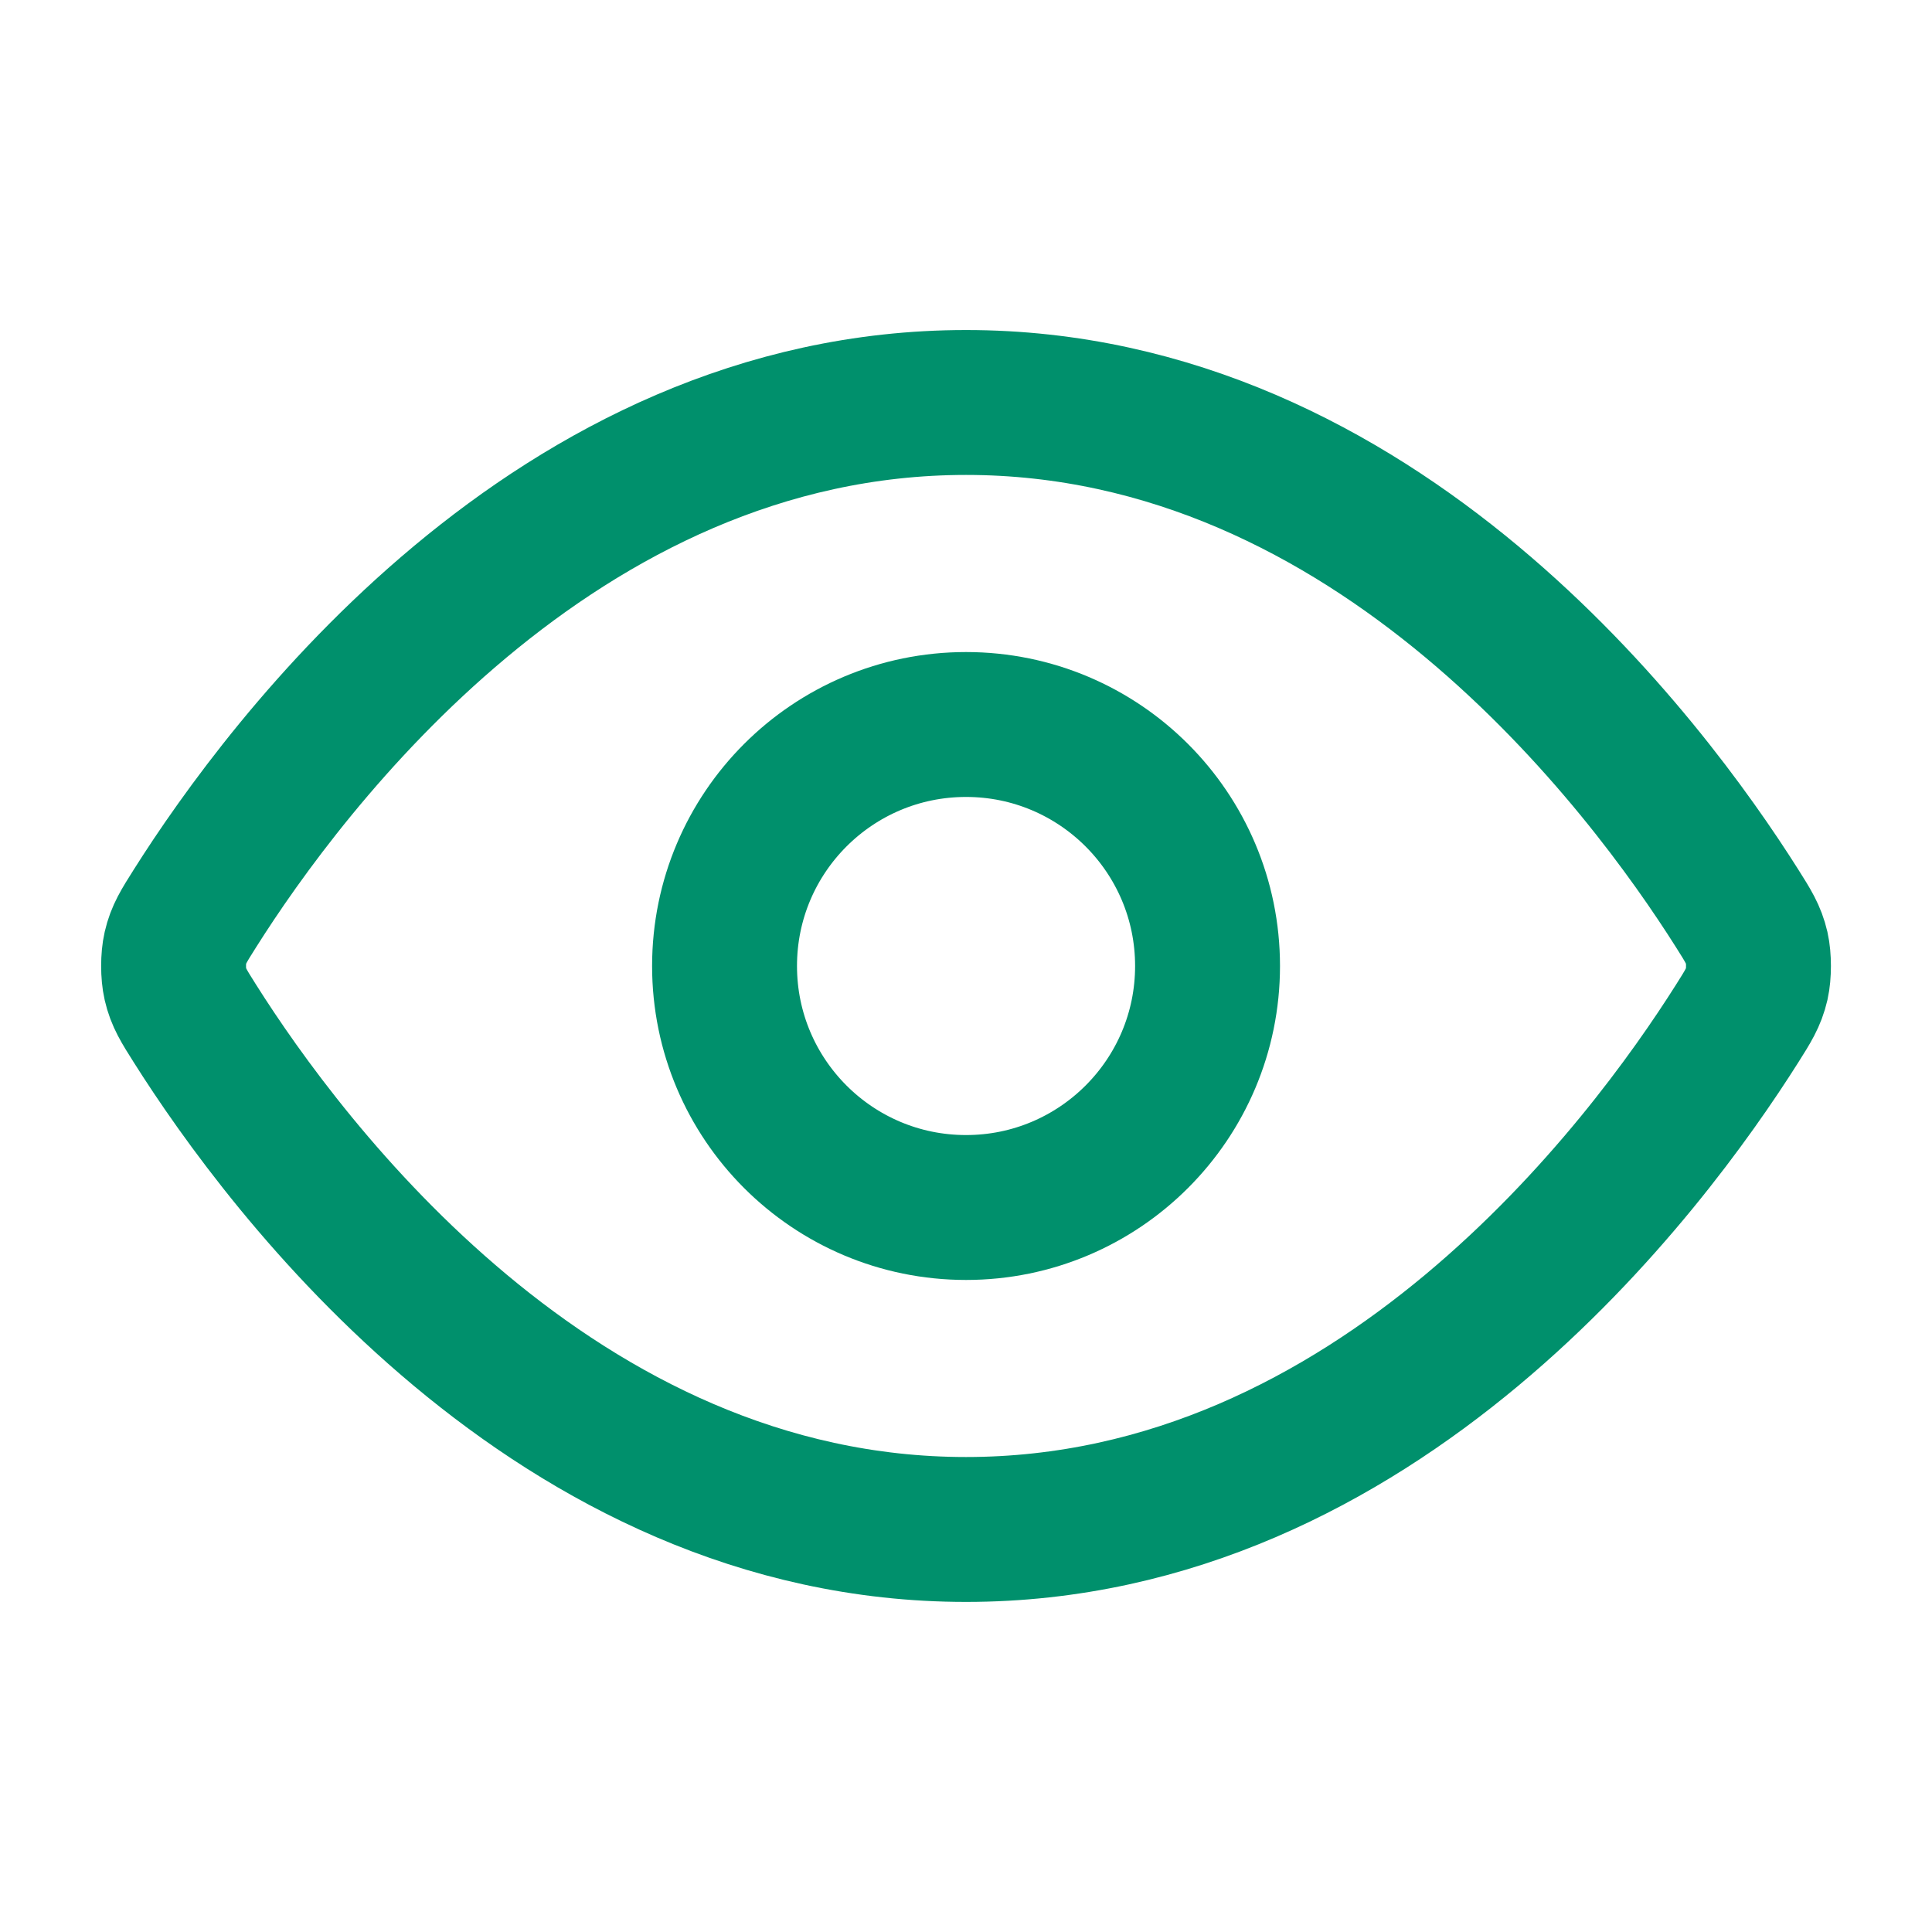 <?xml version="1.0" standalone="yes"?>
<svg width="40" height="40" viewBox="0 0 40 40" fill="none" xmlns="http://www.w3.org/2000/svg">
<g id="eye">
<g id="Icon">
<path d="M4.034 21.188C3.807 20.829 3.693 20.649 3.63 20.372C3.582 20.164 3.582 19.835 3.63 19.627C3.693 19.35 3.807 19.17 4.034 18.811C5.909 15.841 11.492 8.333 20.001 8.333C28.509 8.333 34.092 15.841 35.968 18.811C36.195 19.17 36.308 19.35 36.372 19.627C36.419 19.835 36.419 20.164 36.372 20.372C36.308 20.649 36.195 20.829 35.968 21.188C34.092 24.158 28.509 31.666 20.001 31.666C11.492 31.666 5.909 24.158 4.034 21.188Z" stroke="#00906c" stroke-width="3" stroke-linecap="round" stroke-linejoin="round"/>
<path d="M20.001 25C22.762 25 25.001 22.761 25.001 20C25.001 17.238 22.762 15 20.001 15C17.239 15 15.001 17.238 15.001 20C15.001 22.761 17.239 25 20.001 25Z" stroke="#00906c" stroke-width="3" stroke-linecap="round" stroke-linejoin="round"/>
</g>
</g>
</svg>
